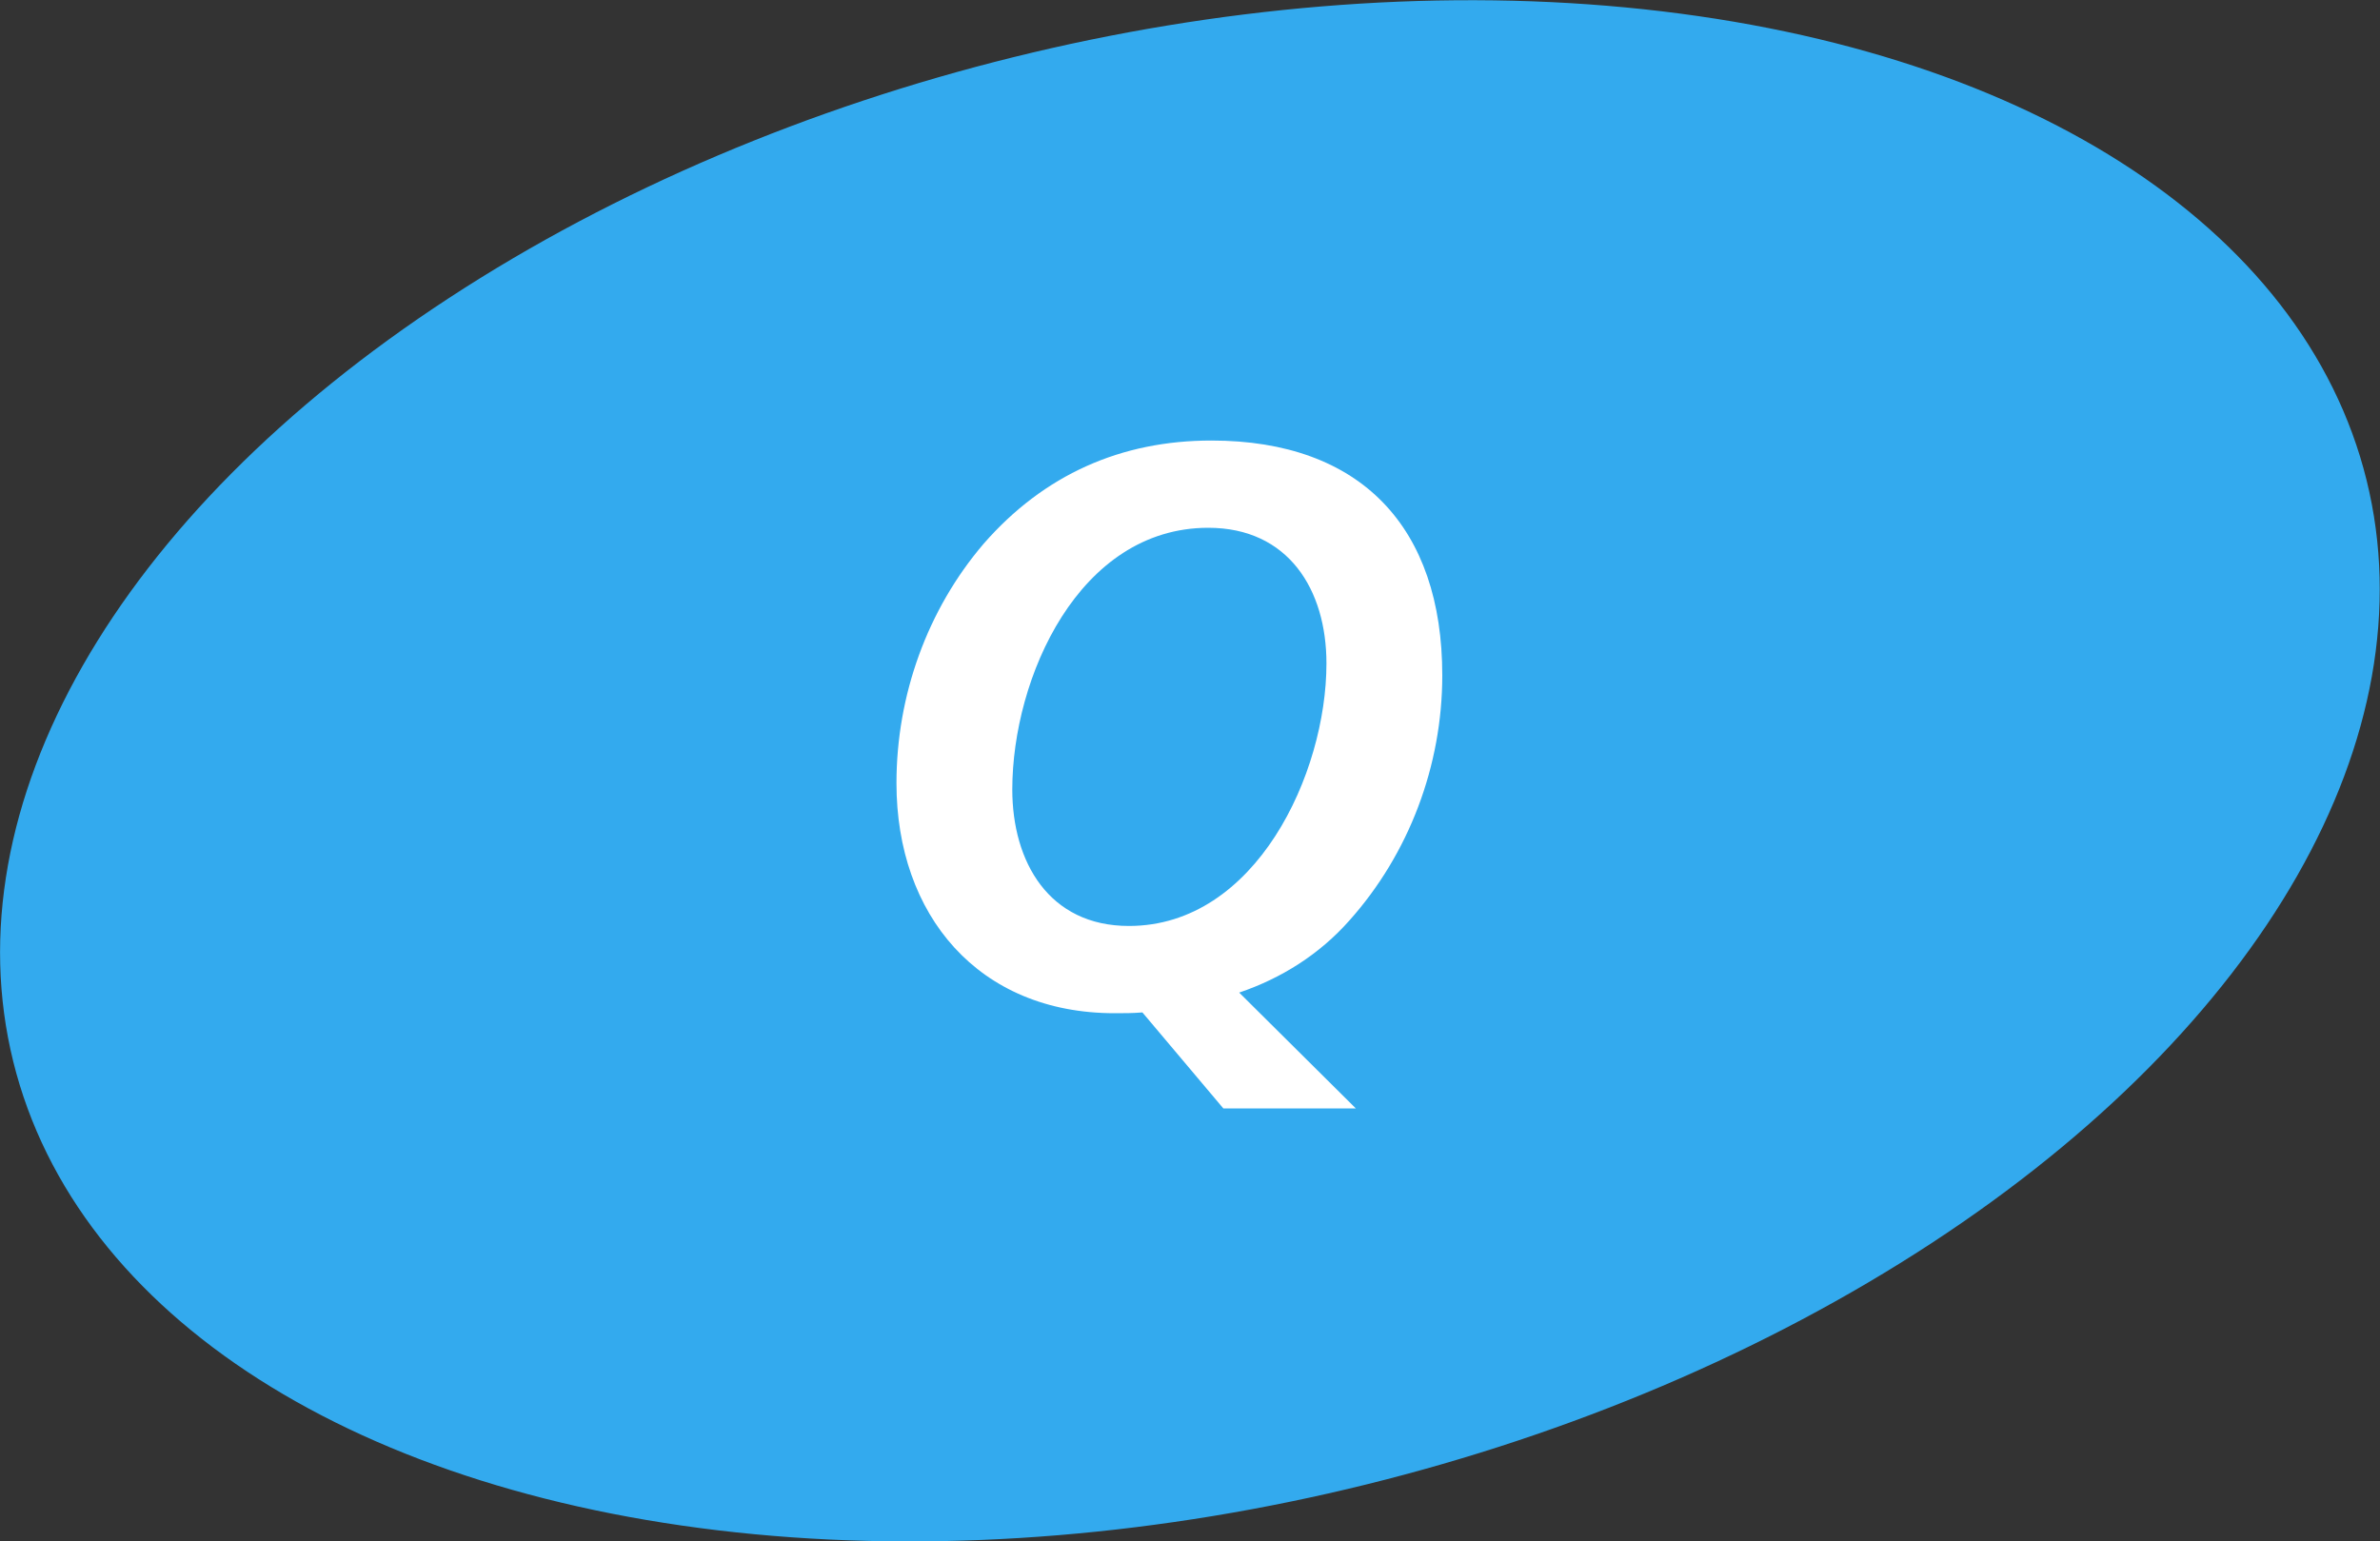 <?xml version="1.0" encoding="UTF-8"?><svg id="_レイヤー_2" xmlns="http://www.w3.org/2000/svg" viewBox="0 0 150 97.16"><rect x="0" y="0" width="150" height="97.16" fill="#333333" stroke="none"/><defs><style>.cls-1{fill:#3ae;}.cls-1,.cls-2{stroke-width:0px;}.cls-2{fill:#fff;}</style></defs><g id="PC"><ellipse class="cls-1" cx="75" cy="48.58" rx="76.39" ry="46.34" transform="translate(-9.47 19.42) rotate(-13.88)"/><path class="cls-2" d="m77.1,69.87l-5.1-6.05c-.6.05-1.15.05-1.75.05-8.6,0-13.75-6.2-13.75-14.5,0-5.55,1.95-10.95,5.5-15.1,3.8-4.35,8.65-6.5,14.35-6.5,9.45,0,14.55,5.5,14.55,14.8,0,5.7-2.1,11.25-5.85,15.45-1.9,2.15-4.3,3.65-6.95,4.55l7.35,7.3h-8.35Zm-13.3-20.1c0,4.55,2.3,8.6,7.35,8.6,8,0,12.45-9.6,12.45-16.55,0-4.65-2.4-8.55-7.45-8.55-8.15,0-12.35,9.45-12.35,16.5Z"/></g></svg>